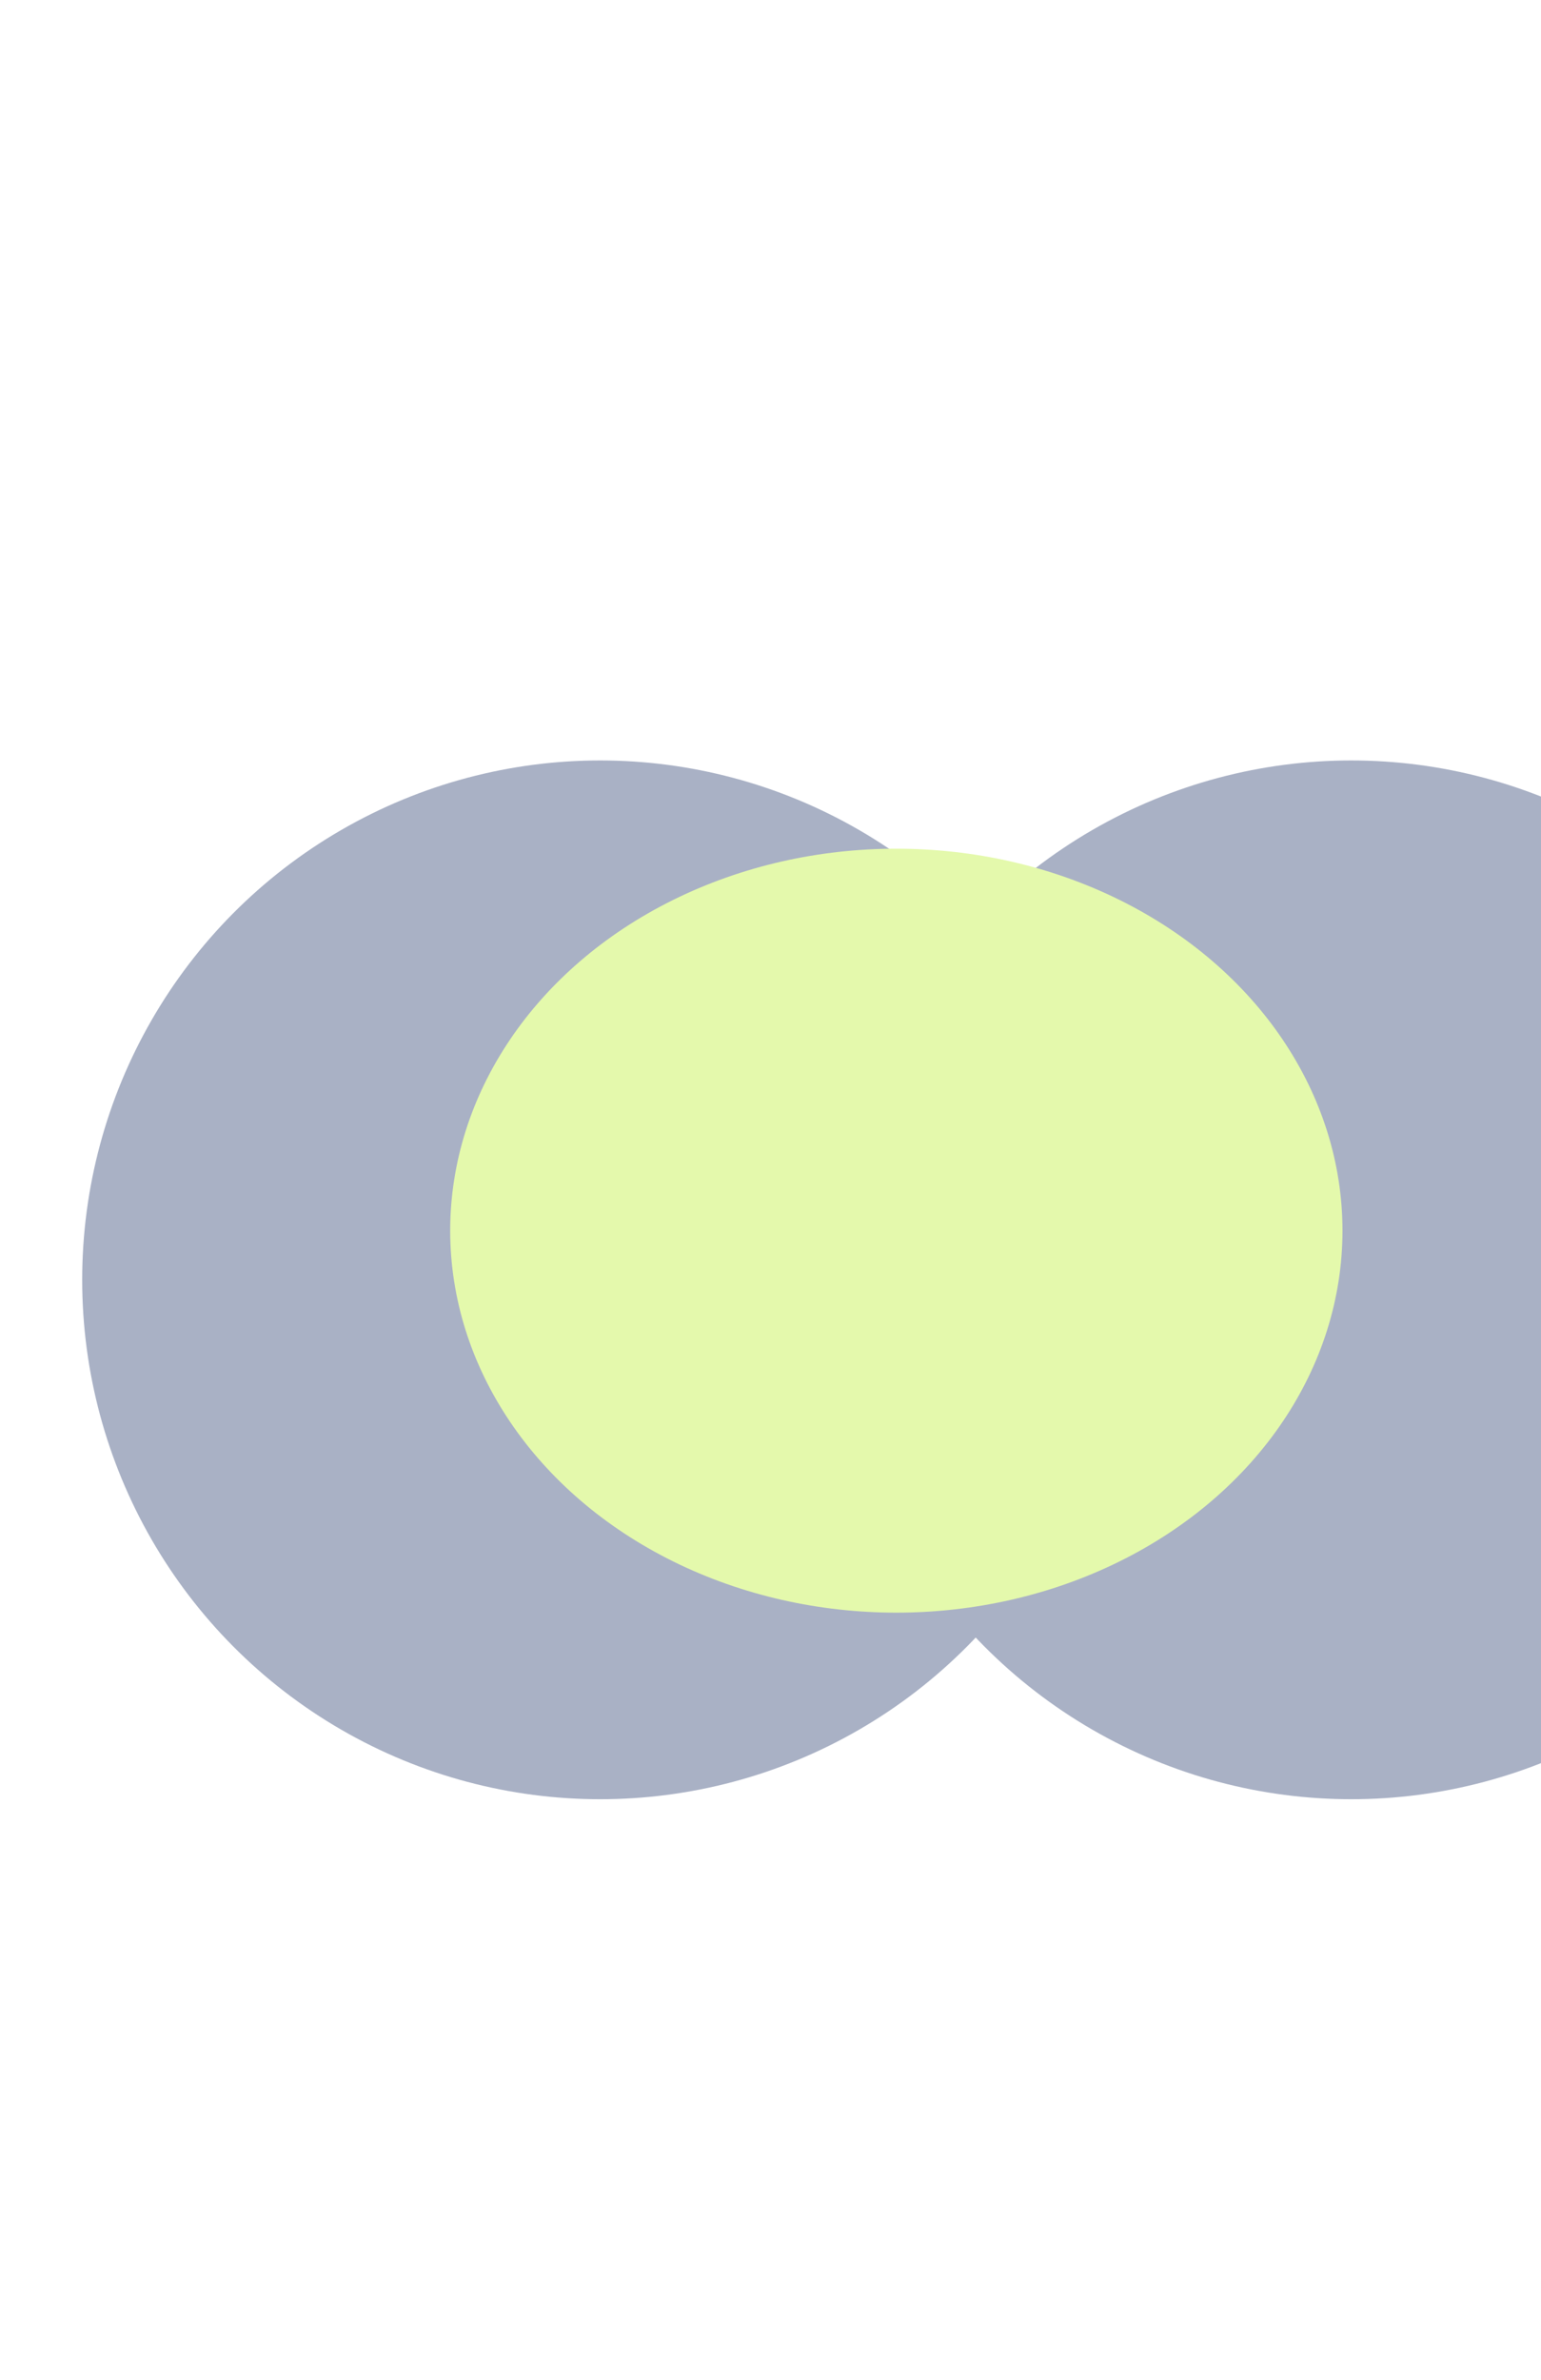 <svg xmlns="http://www.w3.org/2000/svg" width="375" height="579" viewBox="0 0 375 579" fill="none"><g opacity="0.4"><g filter="url(#filter0_f_875_13120)"><ellipse cx="146.049" cy="311.356" rx="126.049" ry="126.356" fill="#293C6E"></ellipse></g><g filter="url(#filter1_f_875_13120)"><ellipse cx="328.834" cy="311.356" rx="126.049" ry="126.356" fill="#293C6E"></ellipse></g><g filter="url(#filter2_f_875_13120)"><ellipse cx="218.123" cy="299.395" rx="108.568" ry="92.927" fill="#BCEF30"></ellipse></g></g><defs><filter id="filter0_f_875_13120" x="-164.013" y="0.987" width="620.124" height="620.738" filterUnits="userSpaceOnUse" color-interpolation-filters="sRGB"><feGaussianBlur stdDeviation="92.007"></feGaussianBlur></filter><filter id="filter1_f_875_13120" x="18.772" y="0.987" width="620.124" height="620.738" filterUnits="userSpaceOnUse" color-interpolation-filters="sRGB"><feGaussianBlur stdDeviation="92.007"></feGaussianBlur></filter><filter id="filter2_f_875_13120" x="-74.459" y="22.455" width="585.163" height="553.88" filterUnits="userSpaceOnUse" color-interpolation-filters="sRGB"><feGaussianBlur stdDeviation="92.007"></feGaussianBlur></filter></defs></svg>
